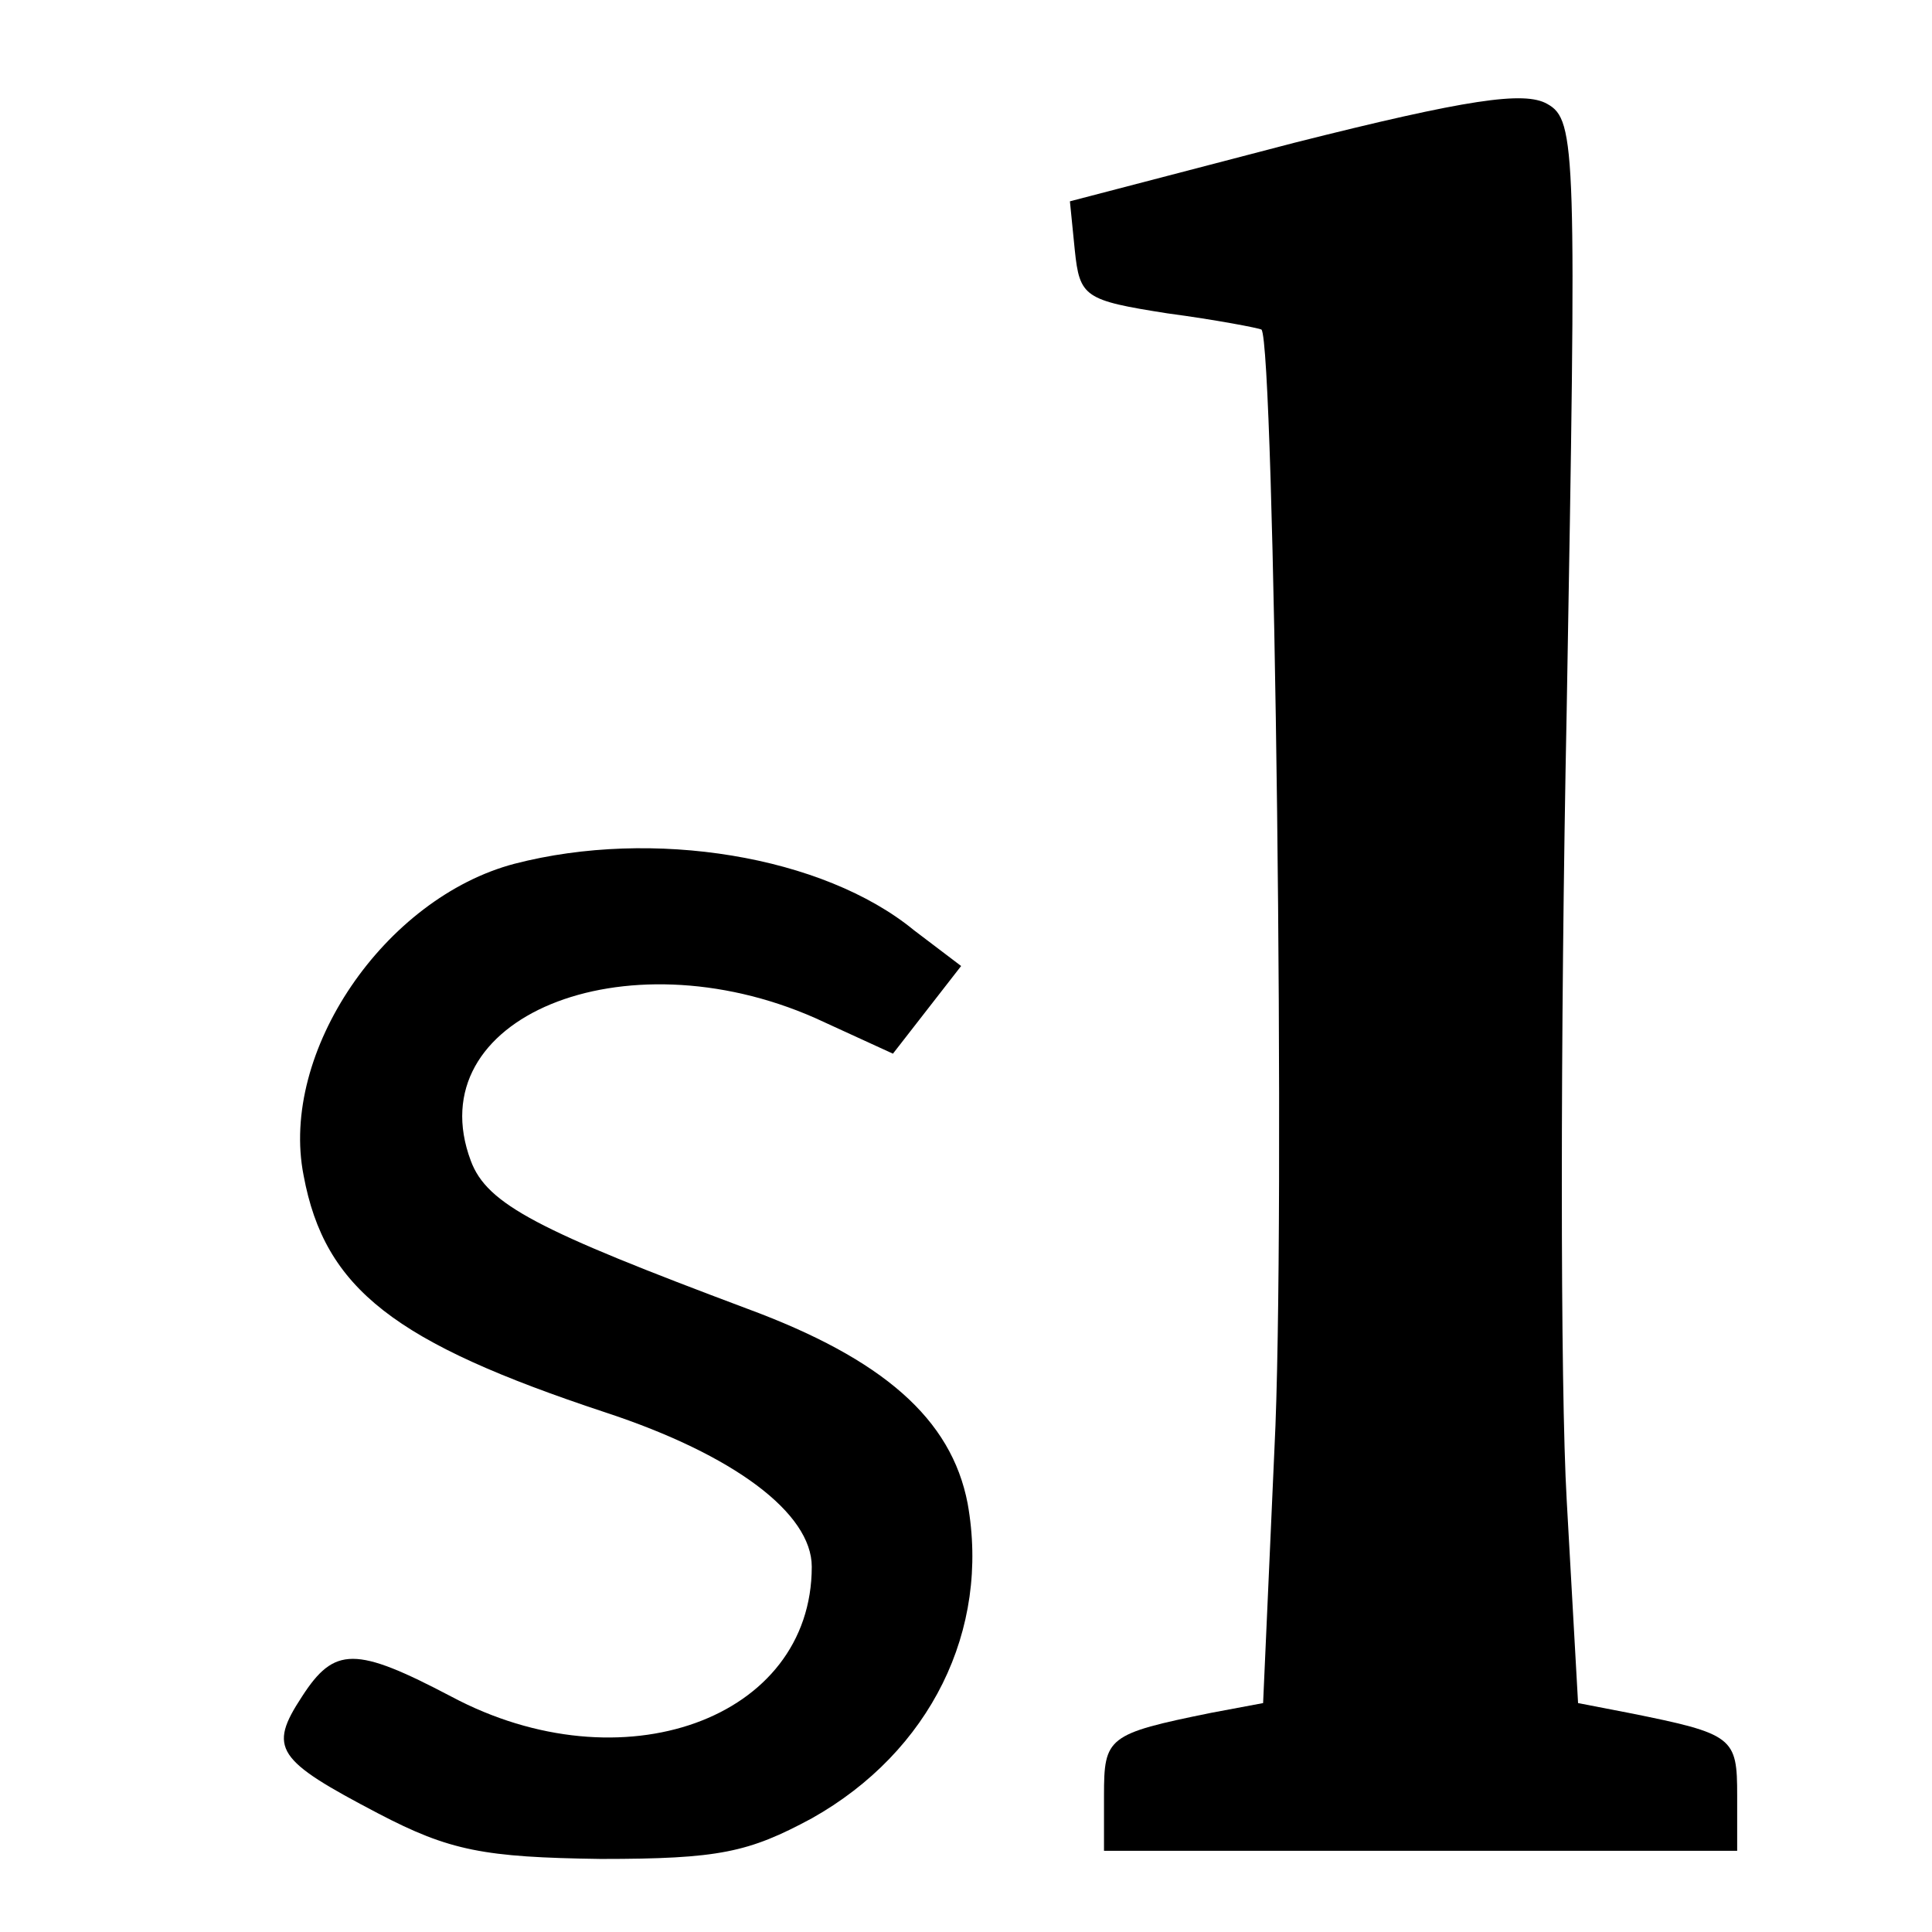 <?xml version="1.0" standalone="no"?>
<!DOCTYPE svg PUBLIC "-//W3C//DTD SVG 20010904//EN"
 "http://www.w3.org/TR/2001/REC-SVG-20010904/DTD/svg10.dtd">
<svg version="1.0" xmlns="http://www.w3.org/2000/svg"
 width="119pt" height="119pt" viewBox="0 0 119 119"
 preserveAspectRatio="xMidYMid meet">
<g transform="translate(0,119) scale(0.1,-0.1)"
fill="#000000" stroke="none">
<path d="M797 1102 l-138 -36 3 -30 c3 -29 6 -31 57 -39 30 -4 56 -9 58 -10 8
-9 15 -552 8 -689 l-7 -157 -32 -6 c-64 -13 -66 -15 -66 -51 l0 -34 195 0 195
0 0 34 c0 36 -2 38 -67 51 l-31 6 -7 125 c-4 69 -4 288 0 487 6 345 6 363 -12
373 -14 8 -49 3 -156 -24z"/>
<path d="M317 658 c-80 -21 -145 -116 -130 -192 13 -70 56 -103 186 -146 79
-26 127 -62 127 -95 0 -94 -117 -136 -222 -80 -59 31 -72 31 -92 0 -21 -32
-16 -39 47 -72 44 -23 65 -27 137 -28 73 0 91 4 130 25 73 41 110 116 96 194
-10 52 -52 89 -136 120 -128 48 -160 64 -170 91 -33 88 94 140 212 88 l48 -22
21 27 21 27 -29 22 c-56 46 -161 63 -246 41z"/>
</g>
</svg>

